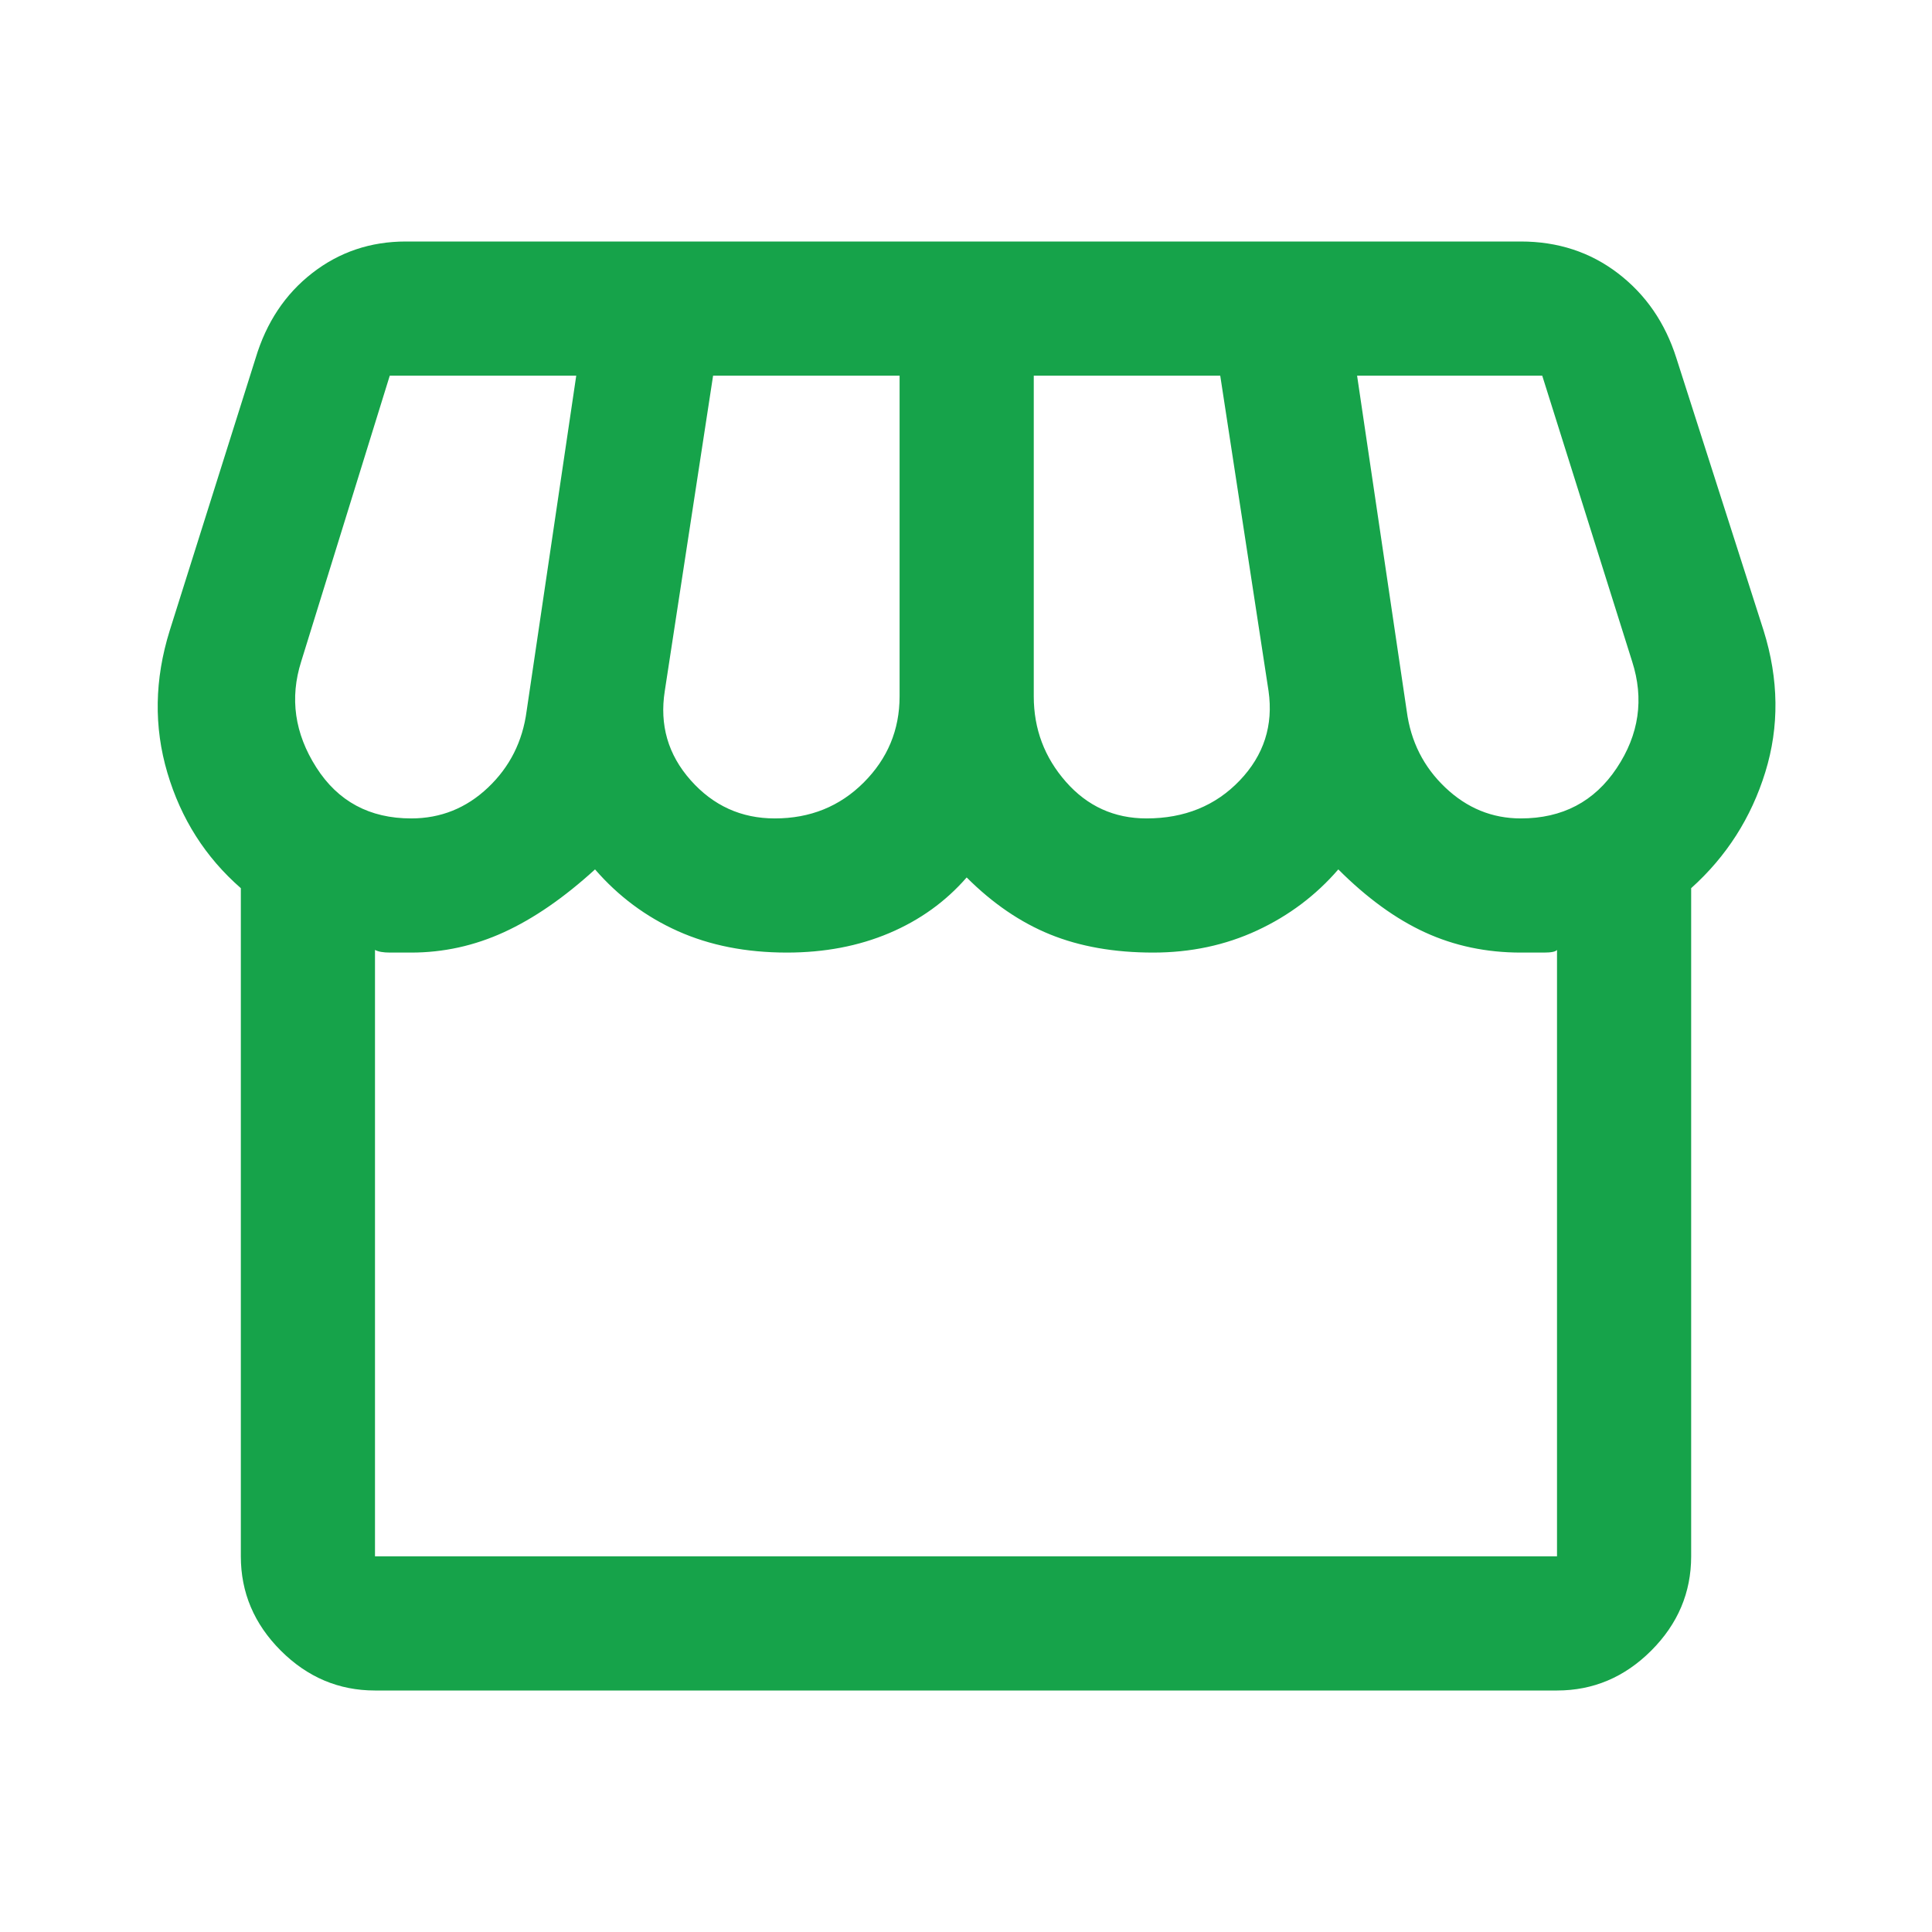 <svg xmlns="http://www.w3.org/2000/svg" height="40px" viewBox="0 -960 960 960" width="40px" fill="#16a34a"><path d="M840.33-518.67v332q0 27-19.83 46.84Q800.67-120 773.67-120H186.33q-27 0-46.83-19.83-19.83-19.84-19.83-46.84v-332q-26.34-23-36.5-57.33-10.17-34.33 1.16-70.67L127-782q8-26.67 28.17-42.33Q175.33-840 201.67-840h554q27.66 0 48.33 15.83 20.67 15.84 29 42.17l43.33 135.33q11.34 36.34.84 70.34t-36.84 57.66Zm-270.66-34.66q28.33 0 46.33-18.84 18-18.83 14.33-44.5l-24-156.66h-92.66V-614q0 24.33 16 42.5t40 18.17Zm-184.67 0q26.33 0 44.17-17.84Q447-589 447-614v-159.33h-92.67l-24 156.66q-4 25.34 12.84 44.34 16.83 19 41.83 19Zm-180.67 0q22 0 38.17-15.34 16.17-15.33 19.17-38l24.66-166.66h-92.66l-44 142q-8.67 27.33 7.5 52.66 16.16 25.34 47.16 25.34Zm551.34 0q31 0 47.66-25 16.67-25 7.67-53l-44.67-142h-92L699-606.67q3 22.67 19.17 38 16.16 15.34 37.5 15.34ZM186.33-186.67h587.34V-488q-1 1.33-6.5 1.33h-11.5q-25.67 0-47.5-10-21.84-10-43.17-31.33-16.67 19.33-40.33 30.33-23.67 11-51.67 11-29 0-51.17-9-22.16-9-41.5-28.33-15.66 18-38.5 27.67-22.83 9.66-50.83 9.66-30.33 0-54.17-10.66Q313-508 295.67-528q-23 21-45.17 31.17-22.17 10.16-46.17 10.16h-10.5q-5.16 0-7.5-1.33v301.33Zm587.34 0H186.33h587.34Z"/></svg>